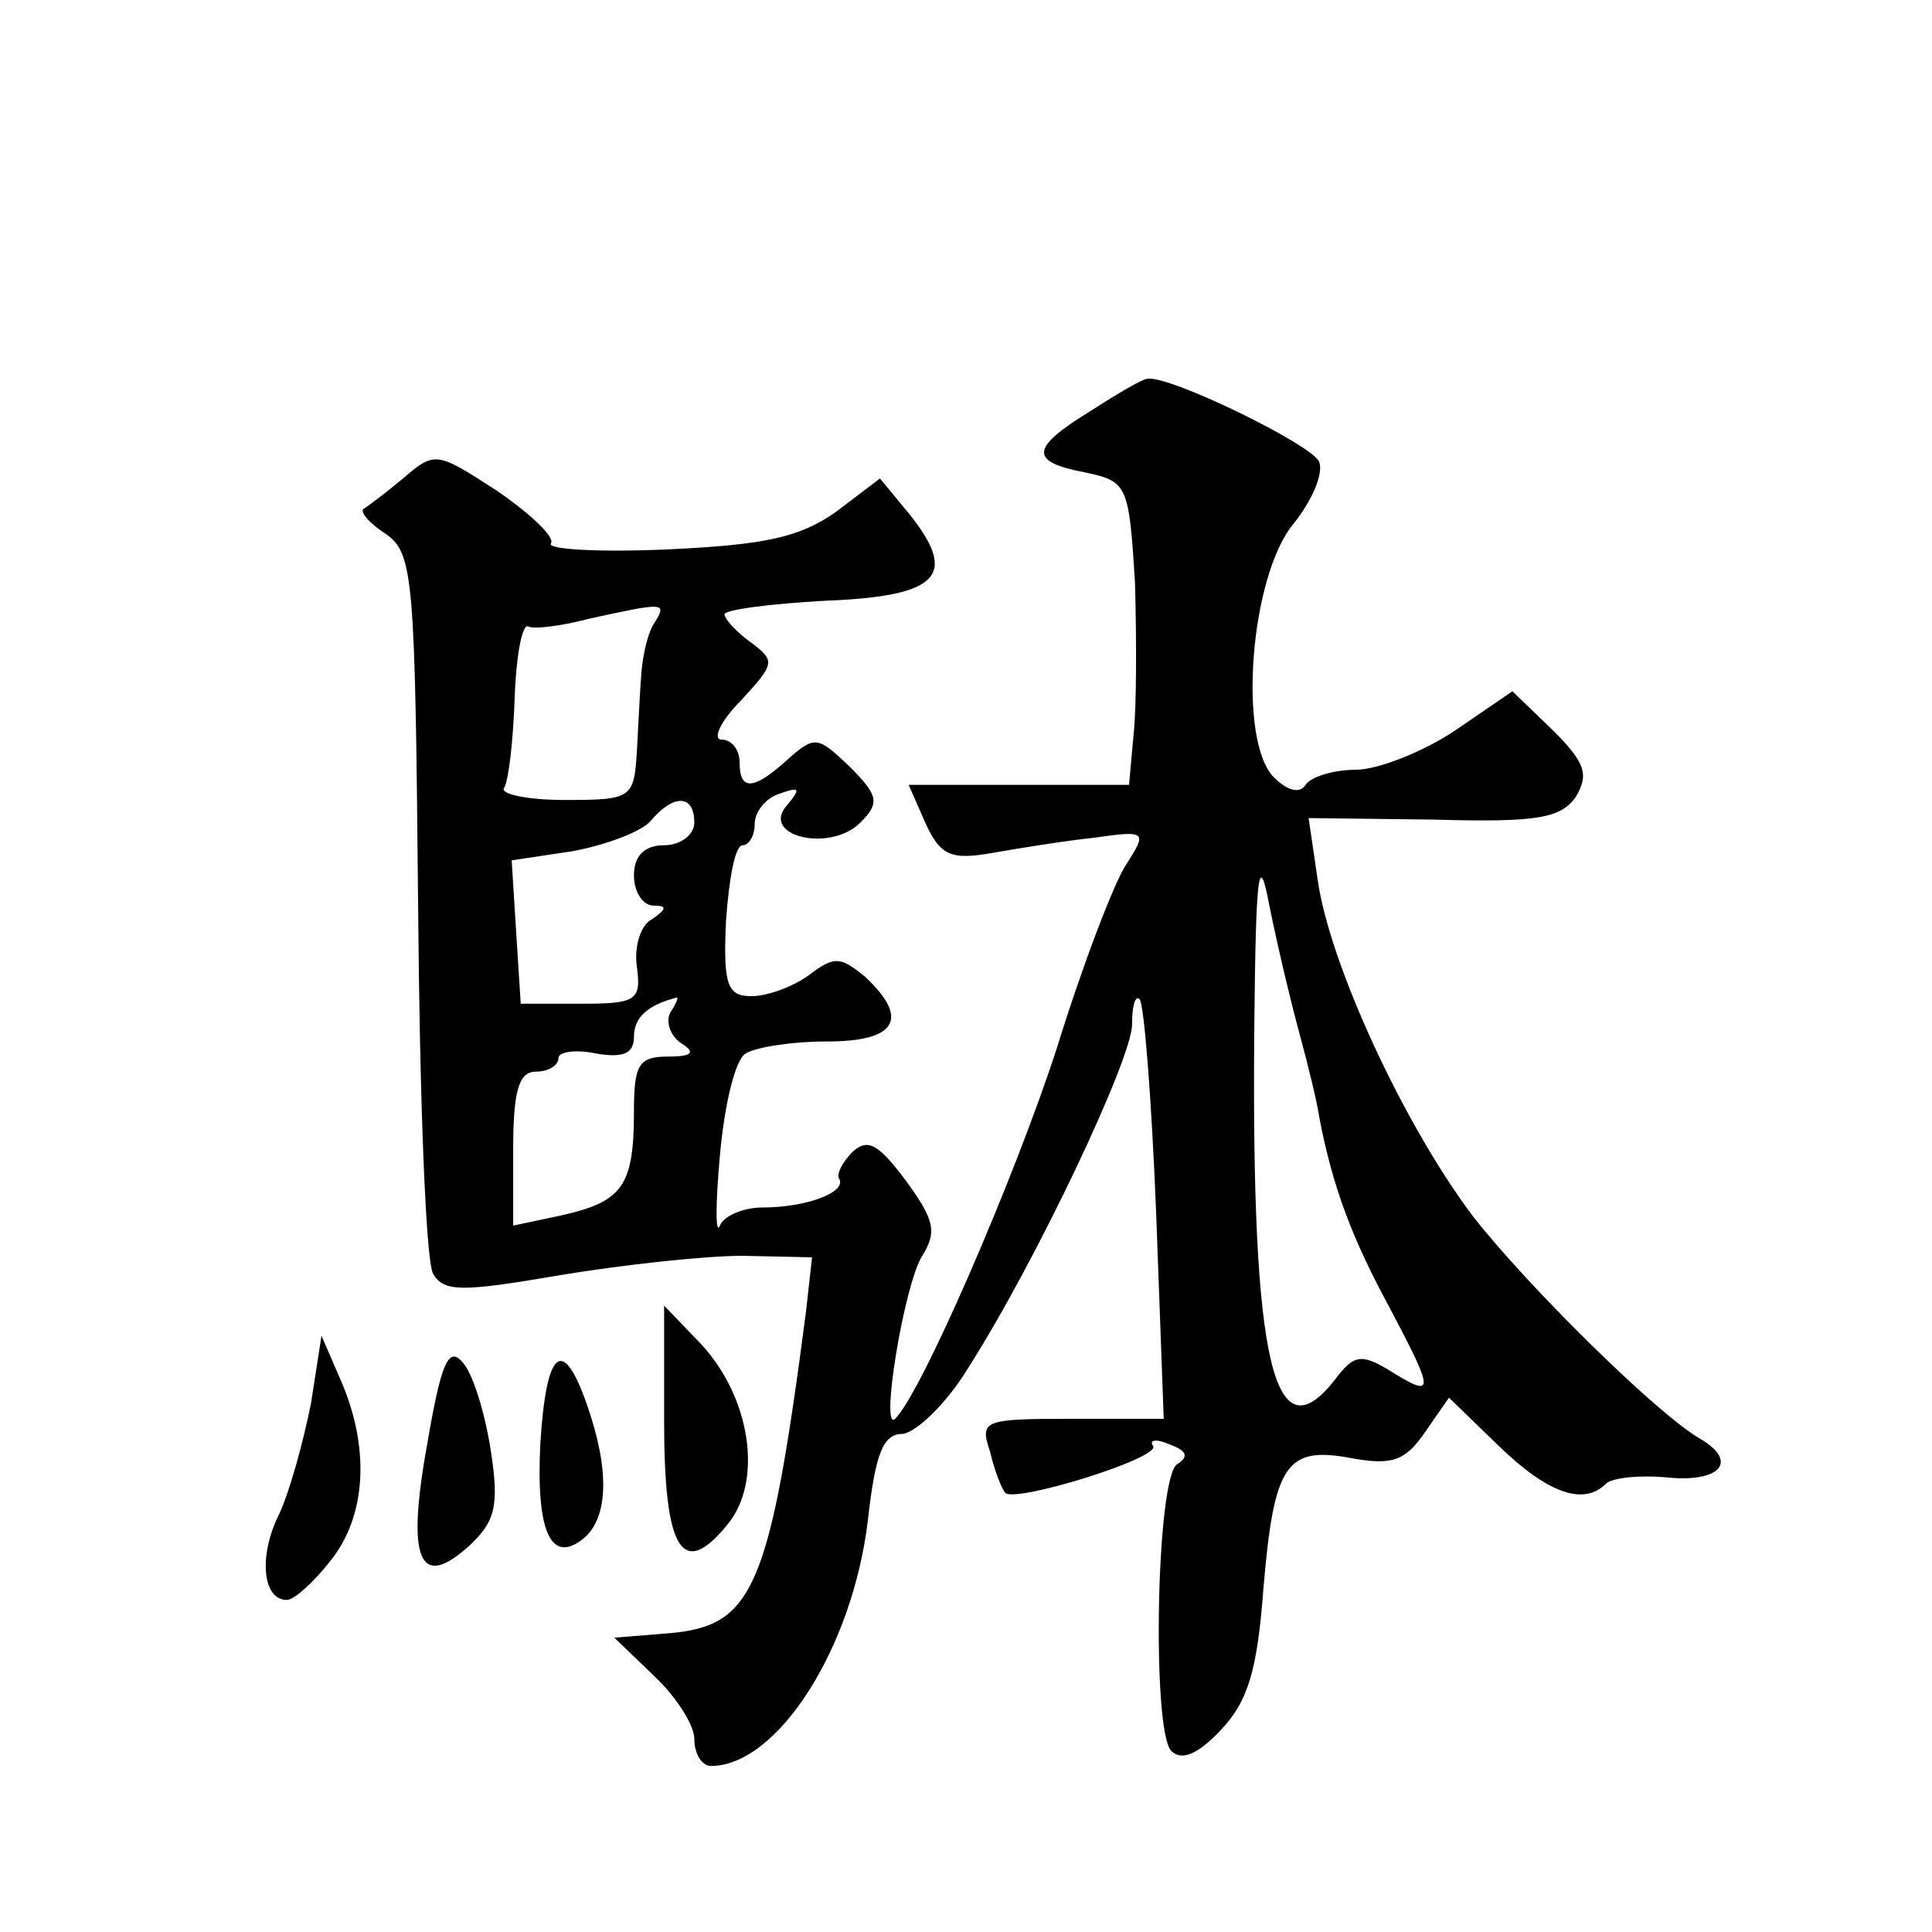 <?xml version="1.0" standalone="no"?>
<!DOCTYPE svg PUBLIC "-//W3C//DTD SVG 20010904//EN"
 "http://www.w3.org/TR/2001/REC-SVG-20010904/DTD/svg10.dtd">
<svg version="1.0" xmlns="http://www.w3.org/2000/svg"
 width="128pt" height="128pt" viewBox="0 0 128 128"
 preserveAspectRatio="xMidYMid meet">
<g transform="translate(0,128) scale(0.1,-0.1)"
fill="#0" stroke="none">
<path d="M723 1008 c-41 -25 -41 -34 -4 -41 28 -6 29 -8 33 -74 1 -37 1 -83 -1
-100 l-3 -33 -73 0 -73 0 11 -25 c10 -22 17 -25 45 -20 17 3 48 8 67 10 35 5 35
4 21 -18 -8 -12 -29 -67 -46 -122 -28 -86 -90 -229 -107 -245 -10 -9 6 89 18 108
10 16 8 24 -11 50 -18 24 -25 28 -35 19 -7 -7 -11 -15 -9 -18 5 -9 -22 -19 -51
-19 -13 0 -26 -6 -28 -12 -3 -7 -3 14 0 47 3 33 10 63 17 67 6 4 30 8 54 8 46 0
55 15 25 43 -16 13 -20 14 -37 1 -11 -8 -28 -14 -38 -14 -16 0 -19 7 -17 50 2 28
6 50 11 50 4 0 8 6 8 14 0 8 7 17 16 20 14 5 15 4 5 -8 -17 -20 29 -31 49 -11 13
13 12 18 -7 37 -21 20 -23 21 -41 5 -23 -21 -32 -21 -32 -2 0 8 -5 15 -12 15 -6
0 -1 12 13 26 22 24 23 26 7 38 -10 7 -18 16 -18 19 0 3 30 7 67 9 76 3 88 17 55
58 l-19 23 -29 -22 c-24 -17 -47 -22 -112 -25 -45 -2 -80 0 -77 4 3 4 -14 20 -36
35 -40 26 -41 26 -62 8 -12 -10 -24 -19 -26 -20 -3 -2 4 -10 15 -17 18 -13 19 -30
21 -245 1 -127 5 -237 10 -245 7 -12 19 -12 83 -1 42 7 97 13 122 13 l46 -1 -4
-36 c-24 -184 -35 -208 -90 -213 l-37 -3 26 -25 c15 -14 27 -33 27 -42 0 -10 5
-18 11 -18 44 0 94 78 104 163 5 44 10 57 23 57 9 1 29 20 43 43 46 72 109 206
109 228 0 12 2 20 5 17 3 -3 8 -67 11 -142 l5 -136 -61 0 c-59 0 -61 -1 -54 -22
3 -13 8 -25 10 -27 6 -7 103 23 98 31 -3 4 2 5 11 1 11 -4 13 -8 5 -13 -14 -8 -17
-177 -4 -190 7 -7 18 -2 33 14 18 19 24 40 28 93 7 83 15 95 58 87 27 -5 36 -2
49 17 l16 23 33 -32 c32 -31 56 -40 71 -25 4 4 23 6 42 4 34 -3 46 11 20 26 -29
17 -114 101 -150 147 -46 61 -95 167 -103 223 l-6 41 83 -1 c69 -2 84 1 94 15 9
15 6 23 -15 44 l-27 26 -38 -26 c-21 -14 -51 -26 -66 -26 -15 0 -30 -5 -33 -10
-4 -6 -12 -4 -21 5 -24 24 -16 133 13 168 12 15 20 33 17 41 -4 11 -100 58 -114
55 -3 0 -20 -10 -37 -21z m-289 -140 c-5 -7 -8 -22 -9 -33 -1 -11 -2 -35 -3 -52
-2 -32 -3 -33 -48 -33 -25 0 -43 4 -40 8 3 5 6 31 7 60 1 28 5 49 9 47 3 -2 21
0 40 5 50 11 52 11 44 -2z m26 -133 c0 -8 -9 -15 -20 -15 -13 0 -20 -7 -20 -20
0 -11 6 -20 13 -20 9 0 9 -2 -1 -9 -8 -4 -12 -19 -10 -32 3 -22 -1 -24 -37 -24
l-40 0 -3 47 -3 48 40 6 c22 4 46 13 52 20 15 18 29 18 29 -1z m401 -140 c6 -22
12 -47 13 -55 9 -47 22 -81 47 -127 30 -57 30 -60 -2 -40 -17 10 -22 9 -33 -5 -42
-56 -57 8 -55 231 1 104 3 118 10 81 5 -25 14 -63 20 -85z m-417 14 c-3 -6 0 -15
7 -20 10 -6 8 -9 -8 -9 -20 0 -23 -5 -23 -37 0 -49 -8 -59 -47 -68 l-33 -7 0 51
c0 39 4 51 15 51 8 0 15 4 15 9 0 4 11 6 25 3 18 -3 25 0 25 11 0 13 9 21 28 26
2 1 0 -4 -4 -10z M440 338 c0 -85 12 -105 42 -68 24 29 15 85 -18 120 l-24 25 0
-77z M206 350 c-5 -25 -14 -58 -21 -73 -14 -28 -11 -57 5 -57 5 0 18 12 29 26 24
30 26 75 7 119 l-13 30 -7 -45z M283 323 c-14 -77 -5 -97 28 -67 17 16 20 26 14
64 -4 25 -12 51 -19 58 -9 10 -14 -2 -23 -55z M358 324 c-3 -59 7 -81 29 -63 16
14 17 45 2 88 -16 46 -27 38 -31 -25z"/>
</g>
</svg>
